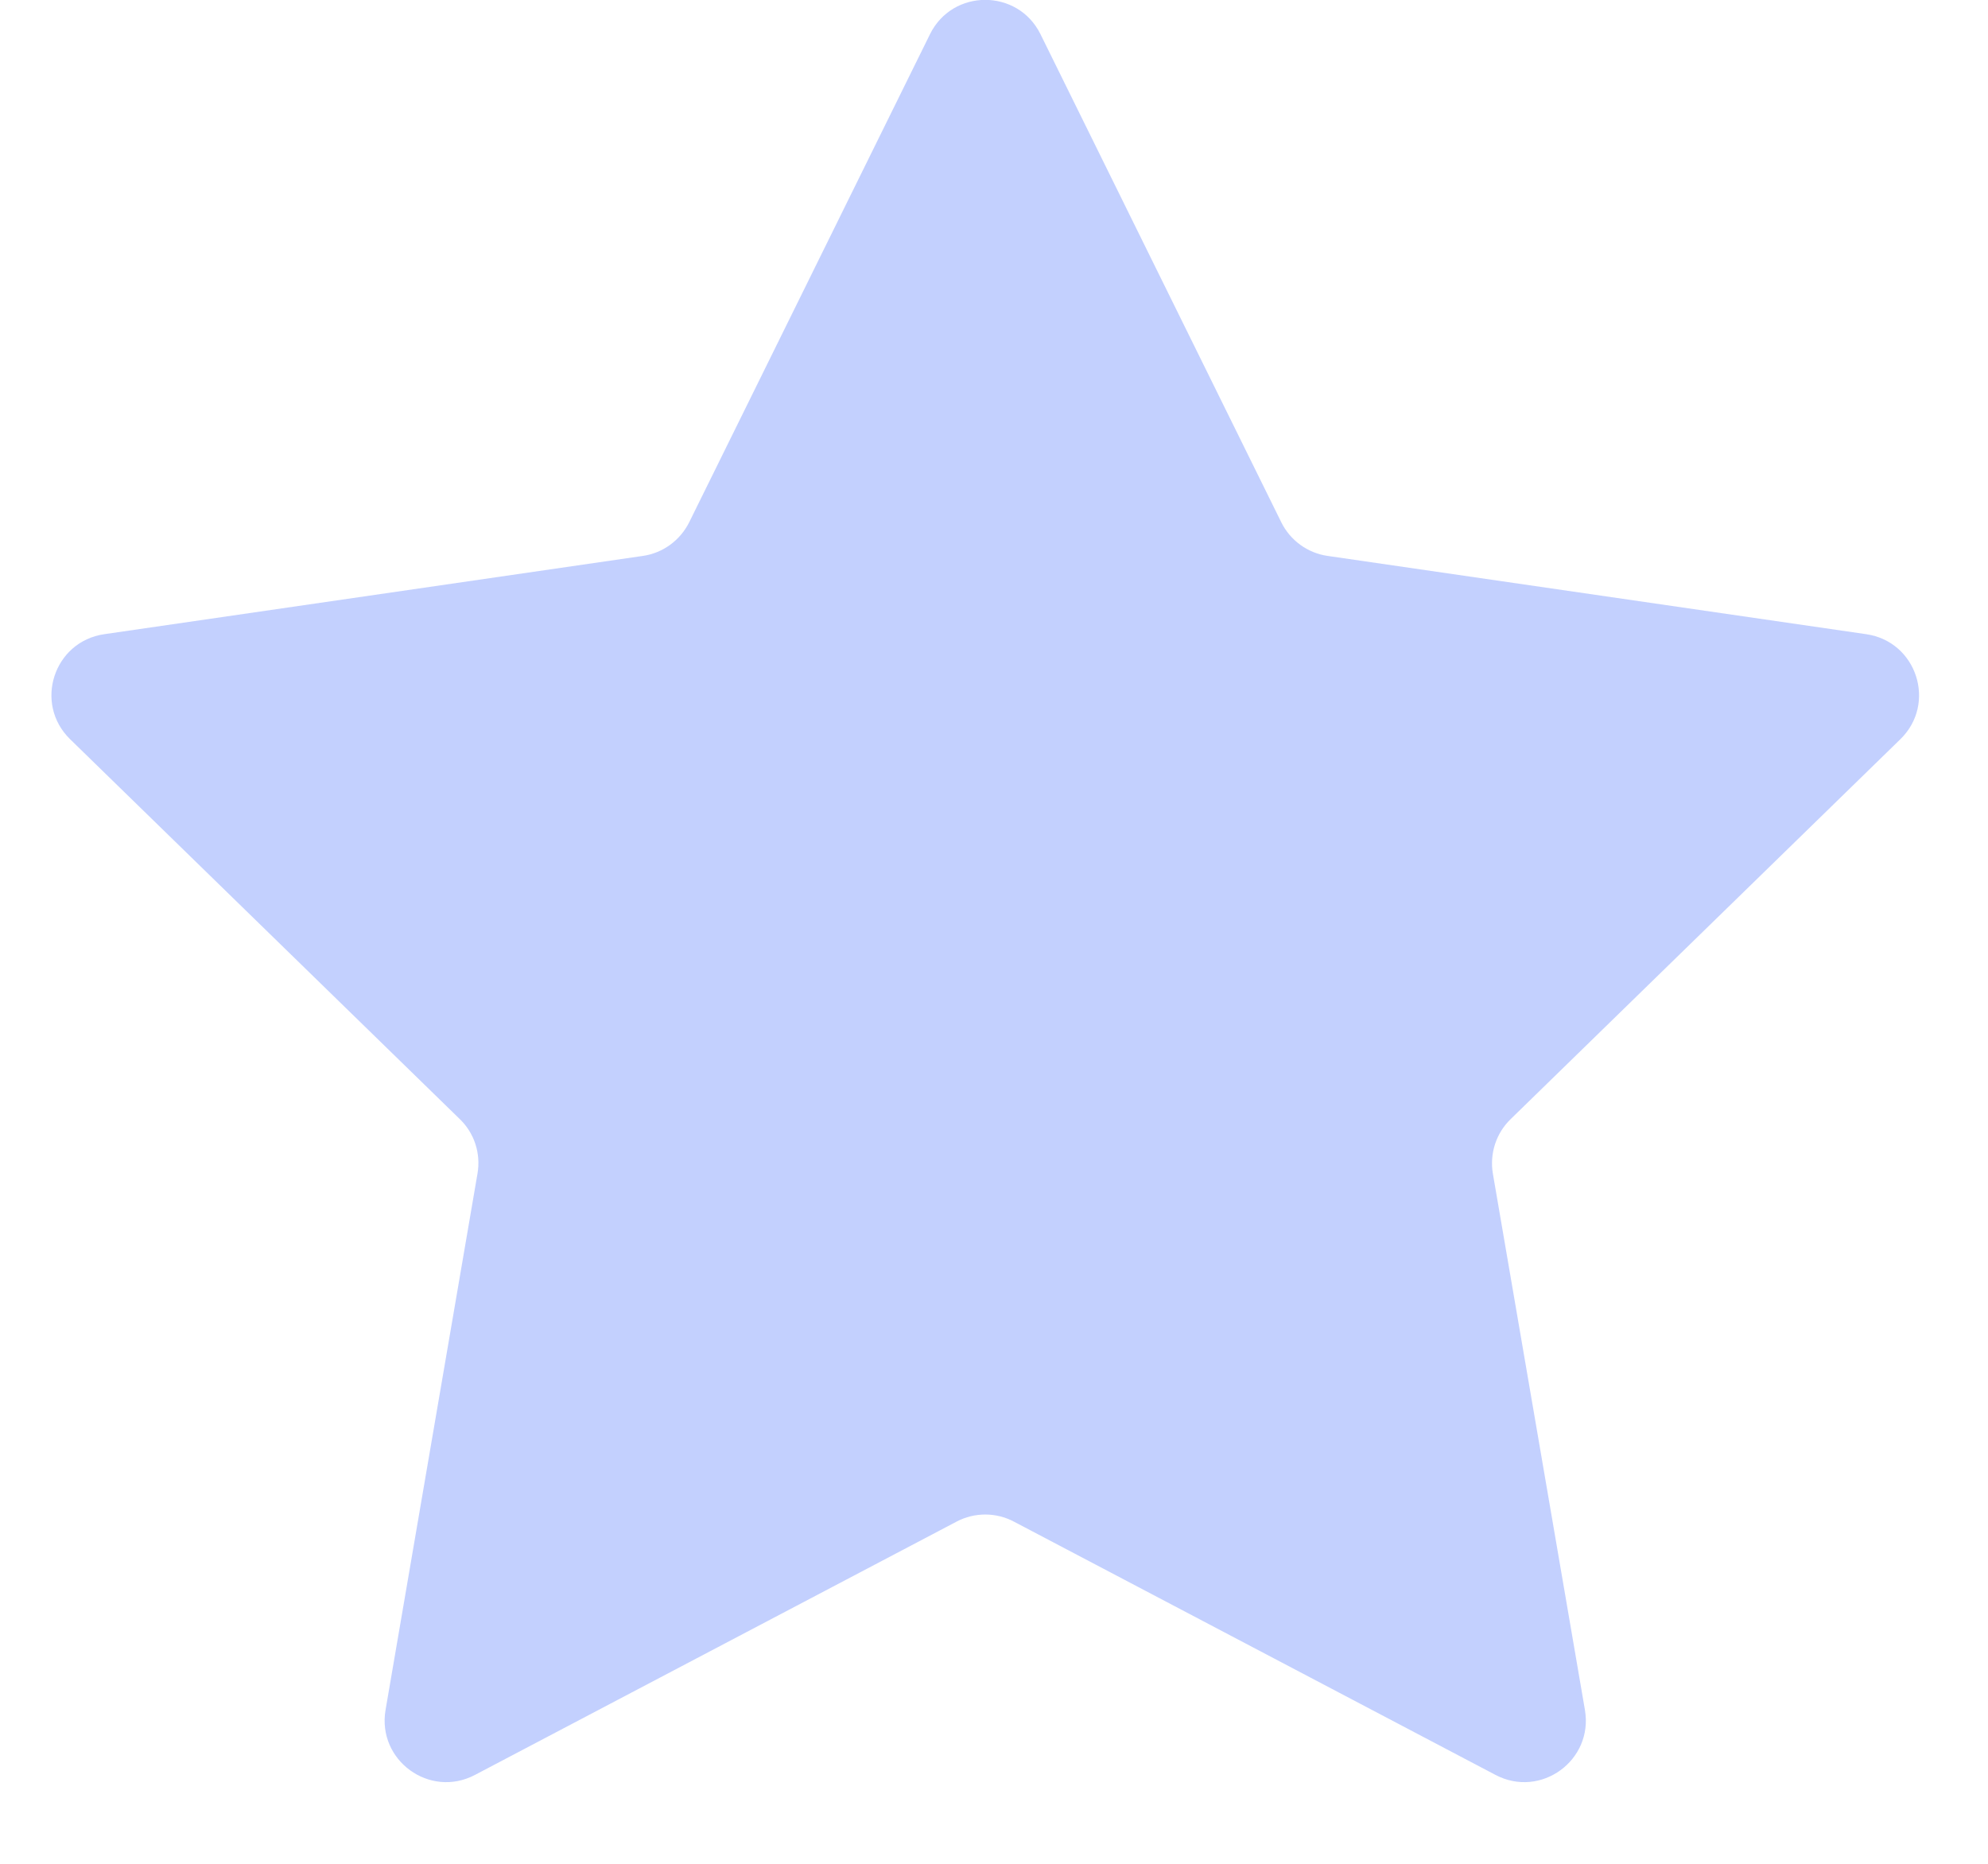 <svg width="16" height="15" viewBox="0 0 16 15" fill="none" xmlns="http://www.w3.org/2000/svg">
<path d="M7.485 0.275C7.667 -0.093 8.192 -0.093 8.374 0.275L10.312 4.203C10.384 4.349 10.524 4.451 10.685 4.474L15.02 5.104C15.427 5.163 15.589 5.662 15.295 5.949L12.158 9.007C12.041 9.12 11.988 9.284 12.015 9.445L12.756 13.762C12.825 14.167 12.401 14.476 12.037 14.285L8.16 12.246C8.016 12.17 7.843 12.17 7.699 12.246L3.822 14.285C3.458 14.476 3.034 14.167 3.103 13.762L3.843 9.445C3.871 9.284 3.818 9.12 3.701 9.007L0.564 5.949C0.27 5.662 0.432 5.163 0.839 5.104L5.174 4.474C5.335 4.451 5.474 4.349 5.547 4.203L7.485 0.275Z" fill="#315EFB" fill-opacity="0.29"/>
</svg>
